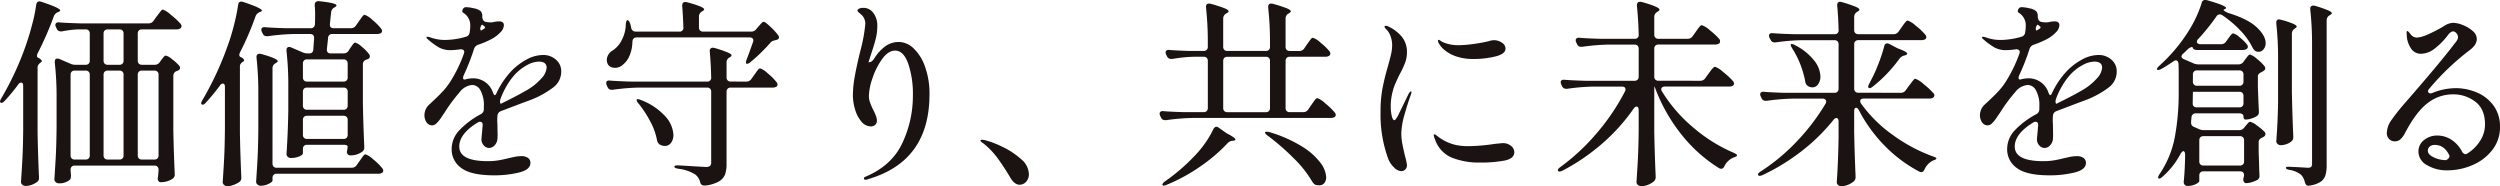 <svg xmlns="http://www.w3.org/2000/svg" width="712.728" height="53.067" viewBox="0 0 712.728 53.067">
  <path id="mv_tlt" d="M9.006-23.883q0-1.026-.57-1.026a1.091,1.091,0,0,0-.855.57,52.353,52.353,0,0,1-3.819,4.617q-.8.855-1.2.513a.493.493,0,0,1-.171-.342,2.51,2.51,0,0,1,.4-.912A85.076,85.076,0,0,0,9.975-36.138q.855-2.508,1.653-5.586a43.1,43.1,0,0,0,1.083-5.358q.171-.969.912-.969a3.427,3.427,0,0,1,.57.114q5.358,1.767,5.358,2.451,0,.228-.513.456l-.171.057a2.082,2.082,0,0,0-1.14,1.2,90.3,90.3,0,0,1-4.56,10.431,1.837,1.837,0,0,0-.228.8.589.589,0,0,0,.342.57,2.355,2.355,0,0,1,.912.656.353.353,0,0,1-.114.6q-.969.741-.969,1.368v18.867q.114,6.213.4,12.54V2.28a1.325,1.325,0,0,1-.627,1.2,6.041,6.041,0,0,1-1.482.77,4.791,4.791,0,0,1-1.653.313,1.438,1.438,0,0,1-.969-.342,1.025,1.025,0,0,1-.4-.8q.228-3.363.4-6.526T9.006-11.4Zm35.739-17.9a1.638,1.638,0,0,0,1.425-.741l.855-1.2q.228-.285.656-.855t.684-.855a.7.7,0,0,1,.484-.285,7.344,7.344,0,0,1,2.28,1.511,19.953,19.953,0,0,1,2.736,2.536,1.255,1.255,0,0,1,.285.684.815.815,0,0,1-.342.627,1.724,1.724,0,0,1-1.026.285H42.864a1.2,1.2,0,0,0-.883.313,1.2,1.2,0,0,0-.314.883v7.7a1.2,1.2,0,0,0,.314.883,1.2,1.2,0,0,0,.883.313h3.591a1.691,1.691,0,0,0,1.482-.741l.4-.57q.171-.228.6-.769T49.7-32.6a4.418,4.418,0,0,1,1.71,1,13.749,13.749,0,0,1,2.052,1.852,1.233,1.233,0,0,1,.285.627.843.843,0,0,1-.513.741l-.4.171a1.4,1.4,0,0,0-1.026,1.368v15.39q.114,6.213.4,12.54v.228a1.325,1.325,0,0,1-.627,1.2,5.911,5.911,0,0,1-3.306.969h-.228q-.684-.171-.684-1.14a3.118,3.118,0,0,0,.114-.684q0-.171.114-1.311v-.4a1.2,1.2,0,0,0-.313-.884,1.2,1.2,0,0,0-.884-.313H23.712a1.2,1.2,0,0,0-.883.313,1.2,1.2,0,0,0-.313.884V.057q.114,1.482.114,1.368a3.841,3.841,0,0,1-.086.94,1.037,1.037,0,0,1-.371.542,4.6,4.6,0,0,1-2.964.912,1.362,1.362,0,0,1-.912-.342,1.025,1.025,0,0,1-.4-.8q.228-3.363.4-6.526t.228-8.293v-8.436a88.228,88.228,0,0,0-.513-10.032v-.228q0-.912.741-.912a1.269,1.269,0,0,1,.57.114l3.192,1.368a3.408,3.408,0,0,0,1.425.285h2.85a1.2,1.2,0,0,0,.884-.313,1.2,1.2,0,0,0,.313-.883v-7.7a1.2,1.2,0,0,0-.313-.883,1.2,1.2,0,0,0-.884-.313H24.738a29.124,29.124,0,0,0-4.674.57h-.342a1.171,1.171,0,0,1-1.14-.741l-.228-.456a1.419,1.419,0,0,1-.171-.627.682.682,0,0,1,.285-.6,1.147,1.147,0,0,1,.8-.142q2.052.171,5.928.285ZM37.62-38.874a1.2,1.2,0,0,0-.314-.883,1.2,1.2,0,0,0-.883-.313H33.117a1.2,1.2,0,0,0-.883.313,1.2,1.2,0,0,0-.314.883v7.7a1.2,1.2,0,0,0,.314.883,1.2,1.2,0,0,0,.883.313h3.306a1.2,1.2,0,0,0,.883-.313,1.2,1.2,0,0,0,.314-.883ZM27.987-27.132a1.2,1.2,0,0,0-.313-.883,1.2,1.2,0,0,0-.884-.314H23.712a1.2,1.2,0,0,0-.883.314,1.2,1.2,0,0,0-.313.883V-4.161a1.2,1.2,0,0,0,.313.883,1.2,1.2,0,0,0,.883.314H26.79a1.2,1.2,0,0,0,.884-.314,1.2,1.2,0,0,0,.313-.883ZM36.423-2.964a1.2,1.2,0,0,0,.883-.314,1.2,1.2,0,0,0,.314-.883V-27.132a1.2,1.2,0,0,0-.314-.883,1.2,1.2,0,0,0-.883-.314H33.117a1.2,1.2,0,0,0-.883.314,1.2,1.2,0,0,0-.314.883V-4.161a1.2,1.2,0,0,0,.314.883,1.2,1.2,0,0,0,.883.314Zm6.441-25.365a1.2,1.2,0,0,0-.883.314,1.2,1.2,0,0,0-.314.883V-4.161a1.2,1.2,0,0,0,.314.883,1.2,1.2,0,0,0,.883.314H46.4a1.2,1.2,0,0,0,.884-.314,1.2,1.2,0,0,0,.313-.883V-27.132a1.2,1.2,0,0,0-.313-.883,1.2,1.2,0,0,0-.884-.314ZM66.519-23.6q0-1.026-.57-1.026a1.091,1.091,0,0,0-.855.57,60.38,60.38,0,0,1-3.99,4.845q-.741.855-1.2.513a.493.493,0,0,1-.171-.342,2.51,2.51,0,0,1,.4-.912,90.8,90.8,0,0,0,7.41-16.131q.855-2.394,1.625-5.472a54.909,54.909,0,0,0,1.111-5.472q.114-.969.912-.969a3.428,3.428,0,0,1,.57.114q5.3,1.767,5.3,2.451,0,.171-.513.4l-.171.057a2.082,2.082,0,0,0-1.14,1.2,82.524,82.524,0,0,1-4.389,10.2,1.837,1.837,0,0,0-.228.8.589.589,0,0,0,.342.57,2.354,2.354,0,0,1,.912.655.353.353,0,0,1-.114.6q-.969.684-.969,1.311v19.152q.114,6.27.4,12.483v.228a1.378,1.378,0,0,1-.627,1.254,7.818,7.818,0,0,1-1.6.8,5.02,5.02,0,0,1-1.767.342,1.362,1.362,0,0,1-.912-.342,1.025,1.025,0,0,1-.4-.8q.228-3.363.4-6.526t.228-8.294Zm33.858-9.633a1.608,1.608,0,0,0,1.425-.8l.456-.741q.228-.285.456-.627a5.475,5.475,0,0,1,.484-.627.7.7,0,0,1,.484-.285,4.87,4.87,0,0,1,1.824,1.168A11.547,11.547,0,0,1,107.616-33a.981.981,0,0,1,.228.627.843.843,0,0,1-.513.741l-.4.171a1.322,1.322,0,0,0-1.083,1.311v11q.114,6.213.4,12.54v.228a1.325,1.325,0,0,1-.627,1.2,5.445,5.445,0,0,1-3.363,1.026.925.925,0,0,1-.8-.4,1.344,1.344,0,0,1-.171-.57,1.876,1.876,0,0,1,.114-.57l.114-.969q0-.228-.313-.37a2.193,2.193,0,0,0-.883-.143H89.946a1.2,1.2,0,0,0-.883.314,1.2,1.2,0,0,0-.313.884v1.254q0,.4-1,.855a5.959,5.959,0,0,1-2.479.456,1.16,1.16,0,0,1-.855-.342,1.094,1.094,0,0,1-.342-.8q.4-5.7.513-12.483v-6.84a88.227,88.227,0,0,0-.513-10.032v-.228q0-.912.741-.912a1.269,1.269,0,0,1,.57.114l3.306,1.425a3.408,3.408,0,0,0,1.425.285h.4a1.065,1.065,0,0,0,1.2-1.14l.228-3.135v-.114q0-1.14-1.2-1.14H86.3a61.4,61.4,0,0,0-7.524.627h-.342a1.171,1.171,0,0,1-1.14-.741l-.228-.456a1.518,1.518,0,0,1-.171-.684.628.628,0,0,1,.285-.542,1.147,1.147,0,0,1,.8-.142q1.938.171,5.871.285h7.068a1.128,1.128,0,0,0,1.254-1.14q.057-.855.057-2.565a23.82,23.82,0,0,0-.114-2.793v-.114q0-1.2,1.311-1.083,4.9.513,4.9,1.2,0,.228-.456.513l-.228.114a1.747,1.747,0,0,0-.855,1.425l-.342,3.192v.285q0,.969,1.083.969h4.9a1.638,1.638,0,0,0,1.425-.741l.8-1.14q.171-.228.57-.8a9.428,9.428,0,0,1,.656-.855.7.7,0,0,1,.484-.285,6.09,6.09,0,0,1,2.195,1.454,14.991,14.991,0,0,1,2.479,2.479,1.255,1.255,0,0,1,.285.684.821.821,0,0,1-.285.57,2.114,2.114,0,0,1-1.14.285H97.185a1.128,1.128,0,0,0-1.254,1.14l-.342,3.135v.228q0,1.026,1.083,1.026Zm2.28,32.6a1.638,1.638,0,0,0,1.425-.741l.8-1.14q.171-.228.57-.8a9.427,9.427,0,0,1,.656-.855.7.7,0,0,1,.484-.285,6.394,6.394,0,0,1,2.252,1.482,14.962,14.962,0,0,1,2.536,2.508,1.255,1.255,0,0,1,.285.684.821.821,0,0,1-.285.57,2.114,2.114,0,0,1-1.14.285H81.282A1.2,1.2,0,0,0,80.4,1.4a1.2,1.2,0,0,0-.313.883v.741q0,.4-1.111.941a4.982,4.982,0,0,1-2.195.542,1.438,1.438,0,0,1-.969-.342,1.025,1.025,0,0,1-.4-.8q.228-3.363.4-6.526t.228-8.294V-21.774a90.927,90.927,0,0,0-.513-10.2V-32.2a.806.806,0,0,1,.912-.912,1.483,1.483,0,0,1,.456.057q4.674,1.311,4.674,2.052,0,.228-.513.513l-.171.114a1.526,1.526,0,0,0-.8,1.425V-1.824a1.2,1.2,0,0,0,.313.884,1.2,1.2,0,0,0,.883.314ZM100.32-25.194a1.2,1.2,0,0,0,.883-.313,1.2,1.2,0,0,0,.313-.884v-3.933a1.2,1.2,0,0,0-.313-.884,1.2,1.2,0,0,0-.883-.313H89.946a1.2,1.2,0,0,0-.883.313,1.2,1.2,0,0,0-.313.884v3.933a1.2,1.2,0,0,0,.313.884,1.2,1.2,0,0,0,.883.313Zm1.2,2.907a1.2,1.2,0,0,0-.313-.883,1.2,1.2,0,0,0-.883-.313H89.946a1.2,1.2,0,0,0-.883.313,1.2,1.2,0,0,0-.313.883v3.933a1.2,1.2,0,0,0,.313.884,1.2,1.2,0,0,0,.883.313H100.32a1.2,1.2,0,0,0,.883-.313,1.2,1.2,0,0,0,.313-.884Zm-11.571,6.84a1.2,1.2,0,0,0-.883.313,1.2,1.2,0,0,0-.313.884v4.218a1.2,1.2,0,0,0,.313.883,1.2,1.2,0,0,0,.883.314H100.32a1.2,1.2,0,0,0,.883-.314,1.2,1.2,0,0,0,.313-.883V-14.25a1.2,1.2,0,0,0-.313-.884,1.2,1.2,0,0,0-.883-.313Zm67.317-17.328a5.368,5.368,0,0,1,3.591,1.311,4.279,4.279,0,0,1,1.539,3.42,5.624,5.624,0,0,1-2.366,4.589,26.556,26.556,0,0,1-6.242,3.448l-2.622.969q-6.441,2.451-5.985,2.28a1.461,1.461,0,0,0-.969,1.368,13.2,13.2,0,0,0,0,2.451q0,.513.029,2.052a18.279,18.279,0,0,1-.029,1.995,2.916,2.916,0,0,1-.769,1.824,2.133,2.133,0,0,1-1.625.8,1.97,1.97,0,0,1-1.51-.741,2.5,2.5,0,0,1-.656-1.71q0-.228.228-2.622a12.135,12.135,0,0,1,.114-1.254v-.228q0-.912-.741-.912a1.061,1.061,0,0,0-.684.228q-5.244,3.192-5.244,6.84,0,4.161,8.151,4.161a17.919,17.919,0,0,0,2.992-.228q1.34-.228,2.936-.627.285-.057,1.425-.313a9.877,9.877,0,0,1,2.166-.257,3.179,3.179,0,0,1,1.938.513A1.681,1.681,0,0,1,153.615-2q0,1.938-3.277,2.736a29.7,29.7,0,0,1-7.039.8q-6.612,0-9.377-2.081a6.447,6.447,0,0,1-2.764-5.387,7.79,7.79,0,0,1,2.166-5.358,24.016,24.016,0,0,1,6.156-4.617,1.546,1.546,0,0,0,.855-1.368v-.855a8.66,8.66,0,0,0-.969-4.56,2.738,2.738,0,0,0-2.28-1.539,4.993,4.993,0,0,0-3.62,2.024,47.221,47.221,0,0,0-3.848,5.1l-.627.969q-.171.228-.855,1.254a8.646,8.646,0,0,1-1.311,1.6,1.8,1.8,0,0,1-1.14.57A1.935,1.935,0,0,1,124-13.566a3.587,3.587,0,0,1-.6-2.109A4.122,4.122,0,0,1,124.83-18.7l.855-.8q1.6-1.482,2.764-2.708a20.35,20.35,0,0,0,2.195-2.764,39.619,39.619,0,0,0,3.99-8.151,1.809,1.809,0,0,0,.114-.513.662.662,0,0,0-.314-.6,1.38,1.38,0,0,0-.883-.142,24.109,24.109,0,0,1-2.679.228,6.81,6.81,0,0,1-3.334-.77,19.771,19.771,0,0,1-3.334-2.479.625.625,0,0,1-.228-.4q0-.171.285-.171a3.319,3.319,0,0,1,.8.171,12.169,12.169,0,0,0,4.161.741,21.842,21.842,0,0,0,5.985-.912,1.4,1.4,0,0,0,1.083-1.254,11.234,11.234,0,0,0,.171-1.824,4.15,4.15,0,0,0-1.824-3.648q-.456-.285-.456-.57a1.426,1.426,0,0,1,.342-.826,1.024,1.024,0,0,1,.8-.313,10.6,10.6,0,0,1,2.252.342,3.8,3.8,0,0,1,1.91.855,2.127,2.127,0,0,1,.4,1.425v.114a1.95,1.95,0,0,0,.2.826,1.132,1.132,0,0,0,.656.6,6.571,6.571,0,0,0,1.482.171,4,4,0,0,0,1.254-.171,7.4,7.4,0,0,1,1.2-.114q1.368,0,1.368,1.083a3.018,3.018,0,0,1-.94,1.995,10.1,10.1,0,0,1-2.423,1.881,26.028,26.028,0,0,1-3.99,1.71,1.881,1.881,0,0,0-1.14,1.14,65.592,65.592,0,0,1-2.964,7.581,1.892,1.892,0,0,0-.171.741.4.4,0,0,0,.456.456l.456-.114a7.826,7.826,0,0,1,1.539-.228,5.945,5.945,0,0,1,6.1,4.161q.285.627.456.627.285,0,.513-.57a23.923,23.923,0,0,1,4.218-6.27,17.364,17.364,0,0,1,4.189-3.22A9.981,9.981,0,0,1,157.263-32.775Zm-17.442-8.607q-.228,0-.513.912,0,.855.342.684l.627-.4q.4-.228.4-.456t-.456-.513l-.285-.228Zm12.654,18.7a16.763,16.763,0,0,0,4.189-3.334,5.143,5.143,0,0,0,1.567-3.106q0-1.767-2.223-1.767a7.341,7.341,0,0,0-3.363,1,13.562,13.562,0,0,0-3.534,2.765,18.809,18.809,0,0,0-2.195,3.021,22.254,22.254,0,0,0-1.738,3.591,2.637,2.637,0,0,0-.228,1.083.81.81,0,0,0,.114.456q.114.171.228.057l1.254-.627Q150.138-21.318,152.475-22.686Zm64.011-16.758a1.74,1.74,0,0,0,1.482-.684l.57-.684q.228-.228.741-.826t.855-.6q.4,0,1.852,1.368a18.954,18.954,0,0,1,2.252,2.451.981.981,0,0,1,.228.627q0,.513-.627.684l-.4.114a4.3,4.3,0,0,0-.827.257,1.728,1.728,0,0,0-.6.485,49.767,49.767,0,0,1-5.7,5.529,1.507,1.507,0,0,1-.969.456q-.285,0-.285-.342a2.391,2.391,0,0,1,.228-.969q.684-1.767,1.767-4.845a1.809,1.809,0,0,0,.114-.513.759.759,0,0,0-.285-.627,1.247,1.247,0,0,0-.8-.228H183.882q-1.083,0-1.2,1.254a10.283,10.283,0,0,1-.826,3.99,6.4,6.4,0,0,1-1.91,2.565,3.2,3.2,0,0,1-2.28.855,2.5,2.5,0,0,1-1.311-.342,1.825,1.825,0,0,1-.8-.969,3.068,3.068,0,0,1-.171-.969,3.234,3.234,0,0,1,1.71-2.679,7.422,7.422,0,0,0,2.565-2.964,9.79,9.79,0,0,0,1.14-4.389q.114-1.254.456-1.254.456,0,.8.969a9.943,9.943,0,0,1,.285,1.2,1.269,1.269,0,0,0,1.311,1.083h12.369a1.058,1.058,0,0,0,1.2-1.2q-.114-3.477-.342-6.1v-.114q0-1.026.912-1.026a1.483,1.483,0,0,1,.456.057q4.9,1.311,4.9,2.052,0,.228-.513.513l-.171.114a1.608,1.608,0,0,0-.8,1.425v3.078a1.2,1.2,0,0,0,.313.883,1.2,1.2,0,0,0,.884.313Zm-1.311,14.25a1.638,1.638,0,0,0,1.425-.741l.8-1.14q.228-.285.6-.826a5.842,5.842,0,0,1,.627-.8.72.72,0,0,1,.484-.257A6.09,6.09,0,0,1,221.3-27.5a14.991,14.991,0,0,1,2.48,2.479,1.255,1.255,0,0,1,.285.684.821.821,0,0,1-.285.57,2,2,0,0,1-1.083.285h-11.97a1.2,1.2,0,0,0-.883.313,1.2,1.2,0,0,0-.314.883v20.52a9.044,9.044,0,0,1-.428,3.049,4,4,0,0,1-1.767,2,10.125,10.125,0,0,1-3.9,1.168h-.285a1.146,1.146,0,0,1-1.14-.969,4.117,4.117,0,0,0-1.368-2.166,11.565,11.565,0,0,0-4.845-1.653q-1.14-.171-1.14-.627,0-.342.912-.342.4,0,4.959.285l3.078.171a1.9,1.9,0,0,0,1.2-.285,1.281,1.281,0,0,0,.342-1.026V-22.287a1.2,1.2,0,0,0-.314-.883,1.2,1.2,0,0,0-.883-.313H184.623a61.4,61.4,0,0,0-7.524.627h-.342a1.171,1.171,0,0,1-1.14-.741l-.228-.513a1.518,1.518,0,0,1-.171-.684q0-.8,1.083-.684,1.938.171,5.928.285h21.717a1.058,1.058,0,0,0,1.2-1.2q-.114-4.389-.4-7.3v-.228a.806.806,0,0,1,.912-.912,1.483,1.483,0,0,1,.456.057,34.732,34.732,0,0,1,3.762,1.283q1.083.485,1.083.826,0,.228-.456.513l-.171.114a1.526,1.526,0,0,0-.8,1.425v4.218a1.2,1.2,0,0,0,.314.884,1.2,1.2,0,0,0,.883.313Zm-30.723,6.27a1.757,1.757,0,0,1-.57-1.026q0-.228.342-.228a1.922,1.922,0,0,1,.855.228,17.8,17.8,0,0,1,7.04,4.731,8.354,8.354,0,0,1,2.251,5.187,3.666,3.666,0,0,1-.684,2.308,2.135,2.135,0,0,1-1.767.884,3.006,3.006,0,0,1-1.425-.4,1.87,1.87,0,0,1-.8-1.311,18.543,18.543,0,0,0-1.91-5.273A31.457,31.457,0,0,0,184.452-18.924ZM258.723-36.48a6.12,6.12,0,0,1,4.1,1.8,13.028,13.028,0,0,1,3.277,5.215,22.5,22.5,0,0,1,1.283,7.923q0,18.981-17.328,24.111a2.29,2.29,0,0,1-.912.228q-.456,0-.456-.4a.481.481,0,0,1,.285-.4q7.581-3.135,10.631-9.576a31.574,31.574,0,0,0,3.049-13.68,26.818,26.818,0,0,0-1.34-9.063q-1.34-3.7-3.733-3.7-1.938,0-3.648,2.337a20.075,20.075,0,0,0-2.764,5.443,16.734,16.734,0,0,0-1.055,5.159,5.549,5.549,0,0,0,.342,1.91,19.988,19.988,0,0,0,.912,2.08q.4.8.713,1.6a3.959,3.959,0,0,1,.313,1.425,1.568,1.568,0,0,1-.484,1.2,1.644,1.644,0,0,1-1.169.456,3.533,3.533,0,0,1-2.764-1.368,9.417,9.417,0,0,1-1.8-3.449,14.082,14.082,0,0,1-.627-4.076,31.138,31.138,0,0,1,.57-5.557q.57-3.107,1.6-7.267a44.5,44.5,0,0,0,1.368-7.467,3.435,3.435,0,0,0-.912-2.451,11.161,11.161,0,0,0-.855-.769q-.456-.371-.456-.656t.456-.513a2.687,2.687,0,0,1,1.2-.228,3.441,3.441,0,0,1,2.878,1.482A5.907,5.907,0,0,1,252.51-41.1a15.218,15.218,0,0,1-.427,3.591q-.428,1.767-1.283,4.275l-.8,2.508q.912.114,1.653-1.083a12.654,12.654,0,0,1,3.163-3.477A6.559,6.559,0,0,1,258.723-36.48ZM290.415,2.166q-1.938-3.249-3.62-5.529a22.215,22.215,0,0,0-3.848-4.047q-.228-.171-.627-.456t-.4-.456q0-.285.456-.285a4.079,4.079,0,0,1,1.026.171,26.027,26.027,0,0,1,4.845,1.881,22.011,22.011,0,0,1,5.215,3.449,5.723,5.723,0,0,1,2.251,4.189,3.1,3.1,0,0,1-.826,2.337,2.545,2.545,0,0,1-1.8.8Q291.612,4.218,290.415,2.166Zm82.422-36.081a1.608,1.608,0,0,0,1.425-.8L375-35.8q.228-.285.6-.826a5.842,5.842,0,0,1,.627-.8.719.719,0,0,1,.484-.257,6.109,6.109,0,0,1,2.195,1.425,15.962,15.962,0,0,1,2.479,2.394,1.255,1.255,0,0,1,.285.684.815.815,0,0,1-.342.627,2,2,0,0,1-1.083.285H370.1a1.2,1.2,0,0,0-.883.313,1.2,1.2,0,0,0-.314.884v13.4a1.2,1.2,0,0,0,.314.884,1.2,1.2,0,0,0,.883.313h3.819a1.638,1.638,0,0,0,1.425-.741l.855-1.254q.285-.4.656-.941a5.843,5.843,0,0,1,.627-.8.719.719,0,0,1,.484-.257,6.686,6.686,0,0,1,2.309,1.539,18.274,18.274,0,0,1,2.651,2.565,1.255,1.255,0,0,1,.285.684.821.821,0,0,1-.285.57,2,2,0,0,1-1.083.285H342.4a61.4,61.4,0,0,0-7.524.627h-.342a1.171,1.171,0,0,1-1.14-.741l-.228-.456a1.518,1.518,0,0,1-.171-.684.628.628,0,0,1,.285-.542,1.147,1.147,0,0,1,.8-.142q1.938.171,5.871.285h5.586a1.2,1.2,0,0,0,.883-.313,1.2,1.2,0,0,0,.314-.884v-13.4a1.2,1.2,0,0,0-.314-.884,1.2,1.2,0,0,0-.883-.313H342.8a41.237,41.237,0,0,0-6.156.627H336.3a1.284,1.284,0,0,1-1.2-.741l-.228-.456a1.518,1.518,0,0,1-.171-.684.628.628,0,0,1,.285-.542,1.147,1.147,0,0,1,.8-.142q1.938.171,5.871.285h3.876a1.2,1.2,0,0,0,.883-.313,1.2,1.2,0,0,0,.314-.883v-.969a90.925,90.925,0,0,0-.513-10.2v-.228q0-.912.855-.912a1.483,1.483,0,0,1,.456.057,37.441,37.441,0,0,1,3.99,1.282q1.14.484,1.14.826,0,.285-.513.57l-.228.114a1.657,1.657,0,0,0-.8,1.482v7.98a1.2,1.2,0,0,0,.314.883,1.2,1.2,0,0,0,.883.313h10.944a1.2,1.2,0,0,0,.884-.313,1.2,1.2,0,0,0,.314-.883v-.969a90.925,90.925,0,0,0-.513-10.2v-.228q0-.912.855-.912a1.483,1.483,0,0,1,.456.057,37.445,37.445,0,0,1,3.99,1.282q1.14.484,1.14.826,0,.285-.456.57l-.228.114a1.657,1.657,0,0,0-.8,1.482v7.98a1.2,1.2,0,0,0,.314.883,1.2,1.2,0,0,0,.883.313Zm-8.379,2.85a1.2,1.2,0,0,0-.314-.884,1.2,1.2,0,0,0-.884-.313H352.317a1.2,1.2,0,0,0-.883.313,1.2,1.2,0,0,0-.314.884v13.4a1.2,1.2,0,0,0,.314.884,1.2,1.2,0,0,0,.883.313h10.944a1.2,1.2,0,0,0,.884-.313,1.2,1.2,0,0,0,.314-.884ZM348.27-11.571q.4-.741.912-.741a1.255,1.255,0,0,1,.684.285l2.28,1.6Q354.6-9.177,354.6-8.664q0,.228-.627.342H353.8a2.208,2.208,0,0,0-1.425.684,46.256,46.256,0,0,1-7.7,6.584,49.711,49.711,0,0,1-9.633,5.272q-1.083.456-1.254.057V4.161q0-.342.741-.912a53.667,53.667,0,0,0,8.037-6.84,30.964,30.964,0,0,0,3.277-3.876A24.837,24.837,0,0,0,348.27-11.571Zm15.561,1.824q-.8-.627-.8-.912,0-.228.456-.228a2.739,2.739,0,0,1,.855.114,38.2,38.2,0,0,1,9.263,4.1,18.8,18.8,0,0,1,5.244,4.646,7.407,7.407,0,0,1,1.624,4.075,2.529,2.529,0,0,1-.541,1.71,1.823,1.823,0,0,1-1.454.627,6.994,6.994,0,0,1-.912-.114,1.217,1.217,0,0,1-.6-.342q-.2-.228-.484-.627a31.526,31.526,0,0,0-5.329-6.7A65.048,65.048,0,0,0,363.831-9.747ZM401.85.342a3.067,3.067,0,0,1-2-1.026A6.942,6.942,0,0,1,398.2-3.078a36.743,36.743,0,0,1-2.223-13.566,35.372,35.372,0,0,1,.57-6.7q.57-2.936,1.539-6.242.627-2.223.912-3.506a11.666,11.666,0,0,0,.285-2.536,7.321,7.321,0,0,0-.428-2.423,5.11,5.11,0,0,0-1.168-1.966q-.114-.114-.342-.371a.753.753,0,0,1-.228-.484q0-.228.342-.228a2.208,2.208,0,0,1,.912.285,11.151,11.151,0,0,1,3.705,2.879A6.919,6.919,0,0,1,403.5-33.4a8.214,8.214,0,0,1-.513,2.793,24.244,24.244,0,0,1-1.539,3.306q-.57,1.14-1.14,2.422a14.907,14.907,0,0,0-.855,2.423,16.336,16.336,0,0,0-.57,4.389,11.688,11.688,0,0,0,.285,2.651q.285,1.226.741,1.226.228,0,.542-.484t.427-.655l3.135-6.441q.4-.627.627-.627.171,0,.171.228l-.171.684q-.855,2.28-1.8,5.615a21.014,21.014,0,0,0-.941,5.443,15.662,15.662,0,0,0,.285,2.964q.285,1.482.8,3.648a14.128,14.128,0,0,1,.513,2.394,1.714,1.714,0,0,1-.484,1.311A1.644,1.644,0,0,1,401.85.342Zm20.691-31.977a14.857,14.857,0,0,1-5.016-.741,10.284,10.284,0,0,1-3.135-1.682,6.6,6.6,0,0,1-1.824-2.08,1.775,1.775,0,0,1-.228-.741q0-.228.171-.228a1.777,1.777,0,0,1,.57.285q.456.285.8.456a11.438,11.438,0,0,0,4.389.8,32.893,32.893,0,0,0,4.161-.342,40.433,40.433,0,0,0,4.389-.8,4.689,4.689,0,0,1,1.425-.285,4,4,0,0,1,2.337.713A2.037,2.037,0,0,1,431.6-34.6q0,1.539-2.907,2.251A25.785,25.785,0,0,1,422.541-31.635Zm1.767,29.526a20.688,20.688,0,0,1-8.008-1.4,8.558,8.558,0,0,1-4.76-5.1,4.422,4.422,0,0,1-.4-1.311.2.2,0,0,1,.228-.228.836.836,0,0,1,.456.228q.285.228.456.342a12.862,12.862,0,0,0,5.13,2.451,16.882,16.882,0,0,0,3.876.342,52.633,52.633,0,0,0,7.125-.627q2.166-.228,2.337-.228a3.59,3.59,0,0,1,2.451.8,2.326,2.326,0,0,1,.912,1.767q0,1.824-2.764,2.394A35.844,35.844,0,0,1,424.308-2.109Zm62.814-23.313a1.638,1.638,0,0,0,1.425-.741l.912-1.254q.285-.4.627-.855a7.441,7.441,0,0,1,.684-.8.934.934,0,0,1,.57-.342,7.024,7.024,0,0,1,2.366,1.539,20.428,20.428,0,0,1,2.764,2.565,1.255,1.255,0,0,1,.285.684.821.821,0,0,1-.285.57,2,2,0,0,1-1.083.285H477.033a1.265,1.265,0,0,0-.741.2.628.628,0,0,0-.285.542,1.061,1.061,0,0,0,.228.684A42.256,42.256,0,0,0,485.241-12a44.325,44.325,0,0,0,11.4,7.1q.969.456.969.684a.4.4,0,0,1-.2.314,1.85,1.85,0,0,1-.427.228q-.228.085-.4.142a5,5,0,0,0-2.565,2.451q-.342.741-.912.741a1.419,1.419,0,0,1-.627-.171,41.746,41.746,0,0,1-10.431-9.234A48.591,48.591,0,0,1,474.468-22.8a9.67,9.67,0,0,0-.4-.969h-.057V-10.83q.114,6.156.4,12.6v.285a1.547,1.547,0,0,1-.456,1.14,5.779,5.779,0,0,1-1.624,1,4.845,4.845,0,0,1-1.91.428,1.635,1.635,0,0,1-1.055-.342,1,1,0,0,1-.427-.8q.228-3.363.4-6.526t.228-8.294v-5.7q0-1.026-.627-1.026-.4,0-.8.57a53.906,53.906,0,0,1-8.835,9.861,58.706,58.706,0,0,1-11.4,7.809q-1.083.513-1.311.114a.33.33,0,0,1-.057-.228q0-.4.741-.912A59.855,59.855,0,0,0,457.71-10.6a61.908,61.908,0,0,0,7.923-11.742,1.419,1.419,0,0,0,.171-.627q0-.8-1.083-.8h-7.98a61.4,61.4,0,0,0-7.524.627h-.342a1.171,1.171,0,0,1-1.14-.741l-.228-.456a1.518,1.518,0,0,1-.171-.684.628.628,0,0,1,.285-.542,1.147,1.147,0,0,1,.8-.142q1.938.171,5.871.285h14.079a1.2,1.2,0,0,0,.884-.313,1.2,1.2,0,0,0,.313-.883v-7.923a1.2,1.2,0,0,0-.313-.883,1.2,1.2,0,0,0-.884-.313h-7.353a61.4,61.4,0,0,0-7.524.627h-.342a1.171,1.171,0,0,1-1.14-.741l-.228-.456a1.518,1.518,0,0,1-.171-.684.628.628,0,0,1,.285-.542,1.147,1.147,0,0,1,.8-.143q1.938.171,5.871.285h9.8a1.058,1.058,0,0,0,1.2-1.2q-.114-4.617-.513-8.208v-.114q0-1.026.912-1.026a1.483,1.483,0,0,1,.456.057,30.252,30.252,0,0,1,3.962,1.311q1.111.513,1.111.855,0,.285-.513.57l-.171.114a1.608,1.608,0,0,0-.8,1.425v5.016a1.2,1.2,0,0,0,.314.884,1.2,1.2,0,0,0,.883.313h8.322a1.638,1.638,0,0,0,1.425-.741l.855-1.2q.228-.342.627-.884a7.369,7.369,0,0,1,.656-.8.719.719,0,0,1,.484-.256,6.581,6.581,0,0,1,2.28,1.453,19.021,19.021,0,0,1,2.679,2.479,1.061,1.061,0,0,1,.228.684.759.759,0,0,1-.285.627,2.529,2.529,0,0,1-1.14.285H475.209a1.2,1.2,0,0,0-.883.313,1.2,1.2,0,0,0-.314.883v7.923a1.2,1.2,0,0,0,.314.883,1.2,1.2,0,0,0,.883.313ZM544.293-22a1.638,1.638,0,0,0,1.425-.741L546.63-24q.228-.285.656-.855t.684-.855a.7.7,0,0,1,.484-.285,7.023,7.023,0,0,1,2.365,1.539,20.426,20.426,0,0,1,2.765,2.565.872.872,0,0,1,.285.627.815.815,0,0,1-.342.627,1.724,1.724,0,0,1-1.026.285H533.8q-1.083,0-1.083.741a1.525,1.525,0,0,0,.285.741,38.53,38.53,0,0,0,9.006,8.892,46.129,46.129,0,0,0,11.4,6.1q1.026.342,1.026.57a.335.335,0,0,1-.171.285,1.955,1.955,0,0,1-.4.2q-.228.085-.4.143a5.139,5.139,0,0,0-2.394,2.508q-.342.8-.969.8a1.344,1.344,0,0,1-.57-.171,39.843,39.843,0,0,1-9.719-7.239,42.172,42.172,0,0,1-7.438-10.2q-.4-.741-.8-.741-.57,0-.57,1.026v5.871q.114,6.156.4,12.6v.285a1.547,1.547,0,0,1-.456,1.14,5.78,5.78,0,0,1-1.625,1,4.844,4.844,0,0,1-1.909.428,1.413,1.413,0,0,1-1-.342,1.055,1.055,0,0,1-.37-.8q.4-5.757.513-12.711v-4.56a1.4,1.4,0,0,0-.171-.769.525.525,0,0,0-.456-.257,1.219,1.219,0,0,0-.8.513,54.177,54.177,0,0,1-8.977,8.835,60.033,60.033,0,0,1-11.2,6.9q-1.083.456-1.311.057a.33.33,0,0,1-.057-.228q0-.342.8-.855a55.8,55.8,0,0,0,10.4-8.692,59.227,59.227,0,0,0,8.065-10.63,1.419,1.419,0,0,0,.171-.627.7.7,0,0,0-.285-.57,1.15,1.15,0,0,0-.741-.228h-8.379a61.4,61.4,0,0,0-7.524.627h-.342a1.171,1.171,0,0,1-1.14-.741l-.228-.456a1.518,1.518,0,0,1-.171-.684.628.628,0,0,1,.285-.542,1.147,1.147,0,0,1,.8-.142q1.938.171,5.871.285h14.193a1.2,1.2,0,0,0,.883-.313,1.2,1.2,0,0,0,.313-.883V-35.8a1.2,1.2,0,0,0-.313-.883,1.2,1.2,0,0,0-.883-.314h-9.177a61.4,61.4,0,0,0-7.524.627h-.342a1.171,1.171,0,0,1-1.14-.741l-.285-.513a1.518,1.518,0,0,1-.171-.684.628.628,0,0,1,.285-.542,1.147,1.147,0,0,1,.8-.142q1.938.171,5.871.285h11.685a1.058,1.058,0,0,0,1.2-1.2q-.114-4.275-.4-6.9v-.114q0-1.026.855-1.026l.513.114a36.5,36.5,0,0,1,3.848,1.282q1.112.485,1.112.826,0,.285-.513.57l-.171.114a1.608,1.608,0,0,0-.8,1.425V-39.9a1.194,1.194,0,0,0,.314.883,1.2,1.2,0,0,0,.883.313h10.032a1.638,1.638,0,0,0,1.425-.741l.855-1.2q.228-.342.627-.884a7.377,7.377,0,0,1,.655-.8.72.72,0,0,1,.484-.256,6.873,6.873,0,0,1,2.337,1.51,16.983,16.983,0,0,1,2.679,2.536,1.254,1.254,0,0,1,.285.684.821.821,0,0,1-.285.57,2.114,2.114,0,0,1-1.14.285H532.209a1.2,1.2,0,0,0-.883.314,1.194,1.194,0,0,0-.314.883v12.6a1.194,1.194,0,0,0,.314.883,1.2,1.2,0,0,0,.883.313Zm-4.731-13.224q.171-.855.855-.855a1.419,1.419,0,0,1,.627.171l2.394,1.254q2.679.969,2.679,1.482,0,.342-.684.513l-.228.057a2.441,2.441,0,0,0-1.311.912,39.926,39.926,0,0,1-7.581,7.923q-.855.684-1.2.342a.465.465,0,0,1-.114-.342,1.443,1.443,0,0,1,.228-.684l.4-.8a40.064,40.064,0,0,0,2.223-4.816A46.646,46.646,0,0,0,539.562-35.226Zm-26.22.57q-.627-1.026-.342-1.2a.33.33,0,0,1,.228-.057,2.277,2.277,0,0,1,.912.342,16.209,16.209,0,0,1,5.472,4.389,7.722,7.722,0,0,1,1.767,4.5,3.679,3.679,0,0,1-.655,2.252,1.96,1.96,0,0,1-1.625.884,2.406,2.406,0,0,1-1.311-.4,1.842,1.842,0,0,1-.741-1.311A26.743,26.743,0,0,0,513.342-34.656Zm87.381,1.881a5.368,5.368,0,0,1,3.591,1.311,4.279,4.279,0,0,1,1.539,3.42,5.624,5.624,0,0,1-2.365,4.589,26.557,26.557,0,0,1-6.242,3.448l-2.622.969q-6.441,2.451-5.985,2.28a1.461,1.461,0,0,0-.969,1.368,13.2,13.2,0,0,0,0,2.451q0,.513.029,2.052a18.279,18.279,0,0,1-.029,1.995,2.916,2.916,0,0,1-.77,1.824,2.133,2.133,0,0,1-1.625.8,1.97,1.97,0,0,1-1.51-.741,2.5,2.5,0,0,1-.655-1.71q0-.228.228-2.622a12.14,12.14,0,0,1,.114-1.254v-.228q0-.912-.741-.912a1.061,1.061,0,0,0-.684.228q-5.244,3.192-5.244,6.84,0,4.161,8.151,4.161a17.919,17.919,0,0,0,2.992-.228q1.34-.228,2.935-.627.285-.057,1.425-.313a9.876,9.876,0,0,1,2.166-.257,3.179,3.179,0,0,1,1.938.513A1.681,1.681,0,0,1,597.075-2q0,1.938-3.277,2.736a29.7,29.7,0,0,1-7.04.8q-6.612,0-9.376-2.081a6.447,6.447,0,0,1-2.765-5.387,7.79,7.79,0,0,1,2.166-5.358,24.017,24.017,0,0,1,6.156-4.617,1.546,1.546,0,0,0,.855-1.368v-.855a8.66,8.66,0,0,0-.969-4.56,2.738,2.738,0,0,0-2.28-1.539,4.993,4.993,0,0,0-3.62,2.024,47.217,47.217,0,0,0-3.848,5.1l-.627.969q-.171.228-.855,1.254a8.645,8.645,0,0,1-1.311,1.6,1.8,1.8,0,0,1-1.14.57,1.935,1.935,0,0,1-1.682-.855,3.587,3.587,0,0,1-.6-2.109A4.122,4.122,0,0,1,568.29-18.7l.855-.8q1.6-1.482,2.765-2.708a20.352,20.352,0,0,0,2.194-2.764,39.616,39.616,0,0,0,3.99-8.151,1.81,1.81,0,0,0,.114-.513.662.662,0,0,0-.313-.6,1.38,1.38,0,0,0-.883-.142,24.11,24.11,0,0,1-2.679.228,6.81,6.81,0,0,1-3.335-.77,19.772,19.772,0,0,1-3.334-2.479.625.625,0,0,1-.228-.4q0-.171.285-.171a3.319,3.319,0,0,1,.8.171,12.169,12.169,0,0,0,4.161.741,21.841,21.841,0,0,0,5.985-.912,1.4,1.4,0,0,0,1.083-1.254,11.233,11.233,0,0,0,.171-1.824,4.15,4.15,0,0,0-1.824-3.648q-.456-.285-.456-.57a1.426,1.426,0,0,1,.342-.826,1.024,1.024,0,0,1,.8-.313,10.6,10.6,0,0,1,2.252.342,3.8,3.8,0,0,1,1.909.855,2.127,2.127,0,0,1,.4,1.425v.114a1.95,1.95,0,0,0,.2.826,1.132,1.132,0,0,0,.655.6,6.572,6.572,0,0,0,1.482.171,4,4,0,0,0,1.254-.171,7.4,7.4,0,0,1,1.2-.114q1.368,0,1.368,1.083a3.018,3.018,0,0,1-.94,1.995,10.1,10.1,0,0,1-2.422,1.881,26.027,26.027,0,0,1-3.99,1.71,1.881,1.881,0,0,0-1.14,1.14,65.6,65.6,0,0,1-2.964,7.581,1.892,1.892,0,0,0-.171.741.4.4,0,0,0,.456.456l.456-.114a7.826,7.826,0,0,1,1.539-.228,5.945,5.945,0,0,1,6.1,4.161q.285.627.456.627.285,0,.513-.57a23.924,23.924,0,0,1,4.218-6.27,17.364,17.364,0,0,1,4.19-3.22A9.981,9.981,0,0,1,600.723-32.775Zm-17.442-8.607q-.228,0-.513.912,0,.855.342.684l.627-.4q.4-.228.4-.456t-.456-.513l-.285-.228Zm12.654,18.7a16.764,16.764,0,0,0,4.19-3.334,5.144,5.144,0,0,0,1.568-3.106q0-1.767-2.223-1.767a7.341,7.341,0,0,0-3.363,1,13.562,13.562,0,0,0-3.534,2.765,18.808,18.808,0,0,0-2.195,3.021,22.252,22.252,0,0,0-1.738,3.591,2.636,2.636,0,0,0-.228,1.083.81.81,0,0,0,.114.456q.114.171.228.057l1.254-.627Q593.6-21.318,595.935-22.686Zm47.994,8.949a5.208,5.208,0,0,1,1.852,1.026,14.761,14.761,0,0,1,2.252,1.881.981.981,0,0,1,.228.627.936.936,0,0,1-.513.741l-.4.228a2.256,2.256,0,0,0-.769.513,1.151,1.151,0,0,0-.257.8v2.85l.114,3.021q0,1.311.114,3.477V1.71a1.2,1.2,0,0,1-.627,1.14,8.589,8.589,0,0,1-1.539.627,5.456,5.456,0,0,1-1.6.285.74.74,0,0,1-.684-.4,1.344,1.344,0,0,1-.171-.57,3.119,3.119,0,0,1,.114-.684l.114-.57q0-1.14-1.2-1.14H630.591a1.2,1.2,0,0,0-.883.314,1.2,1.2,0,0,0-.313.884V3.135q0,.4-1,.912a5.246,5.246,0,0,1-2.423.513.919.919,0,0,1-.741-.342,1.209,1.209,0,0,1-.285-.8q.285-2.565.4-6.84v-.969A1.479,1.479,0,0,0,625.2-5.1q-.143-.257-.314-.256-.342,0-.8.684a22.616,22.616,0,0,1-5.187,6.612q-.855.741-1.14.456a.387.387,0,0,1-.114-.285,2.7,2.7,0,0,1,.456-.969A28.2,28.2,0,0,0,622.44-9.491a69.406,69.406,0,0,0,1.083-12.739v-4.959q0-2.052-.057-3.078-.114-.969-.741-.969a1.407,1.407,0,0,0-.8.342q-1.938,1.311-3.363,2.109-.912.456-1.2.171l-.057-.114q0-.342.741-1.026a45.872,45.872,0,0,0,7.638-8.835,34.531,34.531,0,0,0,2.536-4.389,32.071,32.071,0,0,0,1.852-4.617.951.951,0,0,1,1.026-.855,1.729,1.729,0,0,1,.513.057q5.415,1.539,5.415,2.223,0,.171-.513.4-.4.114.057.456a4.689,4.689,0,0,0,1.311.627q5.472,1.71,7.951,4.076t2.479,4.474a2.612,2.612,0,0,1-.6,1.738,1.782,1.782,0,0,1-1.4.713,5.005,5.005,0,0,1-.741-.114,2.551,2.551,0,0,1-1.026-1.14,19.23,19.23,0,0,0-3.363-4.731,30,30,0,0,0-5.244-4.446,1.51,1.51,0,0,0-.741-.228,1.031,1.031,0,0,0-.912.57,60.626,60.626,0,0,1-5.187,6.441,1.15,1.15,0,0,0-.4.8.581.581,0,0,0,.285.485,1.265,1.265,0,0,0,.741.2h5.871a1.638,1.638,0,0,0,1.425-.741l.57-.8q.171-.228.484-.655a5.825,5.825,0,0,1,.542-.656.657.657,0,0,1,.456-.228,4.511,4.511,0,0,1,1.852,1.14A11.808,11.808,0,0,1,642.96-35.8a1.254,1.254,0,0,1,.285.684.815.815,0,0,1-.342.627,2,2,0,0,1-1.083.285H628.767q-1.083,0-1.254-.684a.224.224,0,0,0-.228-.171,2.428,2.428,0,0,0-1.14.627l-1.311,1.254a1.077,1.077,0,0,0-.513.8q0,.513.684.8l2.622,1.14a3.511,3.511,0,0,0,1.482.342h11.4a1.691,1.691,0,0,0,1.482-.741l.456-.627q.228-.285.656-.855t.769-.57a5.189,5.189,0,0,1,1.881,1.168,12.753,12.753,0,0,1,2.223,2.138.981.981,0,0,1,.228.627.936.936,0,0,1-.513.741l-.57.342a2.257,2.257,0,0,0-.77.513,1.151,1.151,0,0,0-.256.8V-23.6q.171,4.674.285,6.84v.285a1.2,1.2,0,0,1-.627,1.14,6.451,6.451,0,0,1-1.539.684,5.457,5.457,0,0,1-1.6.285q-.627,0-.627-.912a.733.733,0,0,0-.314-.627,1.482,1.482,0,0,0-.883-.228H628.425a1.167,1.167,0,0,0-1.254,1.14l-.114,1.14v.342a1.213,1.213,0,0,0,.741,1.2l1.539.684a3.408,3.408,0,0,0,1.425.285h9.975a1.785,1.785,0,0,0,1.482-.741l.342-.456q.171-.171.6-.684T643.929-13.737Zm17.1-32.205a.806.806,0,0,1,.912-.912,1.483,1.483,0,0,1,.456.057,35.665,35.665,0,0,1,3.705,1.282q1.083.484,1.083.826,0,.228-.513.513l-.171.114a1.608,1.608,0,0,0-.8,1.425V-1.425a10.268,10.268,0,0,1-.342,2.936,3.536,3.536,0,0,1-1.368,1.852,7.486,7.486,0,0,1-3.135,1.083l-.342.057q-.741,0-1.026-1.026a4.683,4.683,0,0,0-1.026-2.052A6.936,6.936,0,0,0,655.215,0q-1.14-.171-1.14-.627,0-.285.855-.285.057,0,3.477.171l1.938.114a1.327,1.327,0,0,0,.94-.257,1.227,1.227,0,0,0,.256-.883V-35.511a90.933,90.933,0,0,0-.513-10.2ZM656.184-9.291a1.479,1.479,0,0,1-.456,1.083,4.331,4.331,0,0,1-1.425.826,4.938,4.938,0,0,1-1.71.314,1.258,1.258,0,0,1-.883-.342,1.055,1.055,0,0,1-.37-.8q.4-4.9.513-10.83v-12.54a90.932,90.932,0,0,0-.513-10.2v-.228q0-.912.8-.912a3.428,3.428,0,0,1,.57.114,24.388,24.388,0,0,1,3.477,1.14q.969.456.969.8,0,.228-.456.513l-.171.114a1.638,1.638,0,0,0-.741,1.425V-22.23q.114,6.156.4,12.6Zm-14.193-17.9a1.2,1.2,0,0,0-.314-.884,1.2,1.2,0,0,0-.883-.313H628.767a1.2,1.2,0,0,0-.883.313,1.2,1.2,0,0,0-.314.884v1.995a1.2,1.2,0,0,0,.314.884,1.2,1.2,0,0,0,.883.313h12.027a1.2,1.2,0,0,0,.883-.313,1.2,1.2,0,0,0,.314-.884Zm-14.421,4.9v.057l-.057,3.192v.114a1.024,1.024,0,0,0,.314.8,1.181,1.181,0,0,0,.826.285h12.141a1.2,1.2,0,0,0,.883-.314,1.194,1.194,0,0,0,.314-.883V-21.09a1.2,1.2,0,0,0-.314-.884,1.2,1.2,0,0,0-.883-.313H627.57Zm1.824,19.836a1.2,1.2,0,0,0,.313.883,1.2,1.2,0,0,0,.883.314h10.374a1.2,1.2,0,0,0,.883-.314,1.194,1.194,0,0,0,.314-.883V-8.436a1.194,1.194,0,0,0-.314-.884,1.2,1.2,0,0,0-.883-.314H630.591a1.2,1.2,0,0,0-.883.314,1.2,1.2,0,0,0-.313.884Zm73.017-20.862a15.543,15.543,0,0,1,6.1,1.226,11.23,11.23,0,0,1,4.76,3.733,9.98,9.98,0,0,1,1.852,6.1,10.42,10.42,0,0,1-2.166,6.526A13.992,13.992,0,0,1,707.313-1.4a17.983,17.983,0,0,1-7.239,1.51,10.91,10.91,0,0,1-5.757-1.482,4.417,4.417,0,0,1-2.451-3.876,4.073,4.073,0,0,1,1.568-3.249,5.879,5.879,0,0,1,3.9-1.311,7.218,7.218,0,0,1,3.933,1.2,8.668,8.668,0,0,1,3.021,3.363q.456.741.969.741a.981.981,0,0,0,.627-.228,11.567,11.567,0,0,0,3.591-3.591A8.592,8.592,0,0,0,710.847-13q0-4.332-2.736-6.441a10.245,10.245,0,0,0-6.441-2.109,11.588,11.588,0,0,0-6.7,2.137q-3.106,2.138-6.07,7.325-.228.4-.912,1.653a5.731,5.731,0,0,1-1.339,1.767,2.3,2.3,0,0,1-1.453.513,2.2,2.2,0,0,1-1.71-.684,2.359,2.359,0,0,1-.627-1.653,6.592,6.592,0,0,1,1.254-3.648,59.154,59.154,0,0,1,4.275-5.358q9.234-10.6,13.224-15.789.285-.4.712-.912a4.931,4.931,0,0,0,.627-.912,1.67,1.67,0,0,0,.2-.741,1.716,1.716,0,0,0-.456-1.111,1.248,1.248,0,0,0-.912-.542q-.684,0-1.482,1.026a19.6,19.6,0,0,1-3.762,3.847,6.53,6.53,0,0,1-3.933,1.511,3.35,3.35,0,0,1-2.65-1.226,7.157,7.157,0,0,1-1.4-3.733L688.5-39.1q0-.513.228-.513.171,0,.855.855a2.292,2.292,0,0,0,1.824,1.026,9.016,9.016,0,0,0,3.107-.883,39.529,39.529,0,0,0,4.589-2.365,5.033,5.033,0,0,1,2.679-.969,7.851,7.851,0,0,1,2.708.627,9.273,9.273,0,0,1,2.822,1.681,3.059,3.059,0,0,1,1.2,2.309q0,1.653-2.052,3.192a71.032,71.032,0,0,0-11.514,11,.985.985,0,0,0-.342.684.57.57,0,0,0,.2.456.8.8,0,0,0,.542.171A1.419,1.419,0,0,0,695.97-22,17.718,17.718,0,0,1,702.411-23.313Zm-2.622,20.52a2.227,2.227,0,0,0,.77-.655.754.754,0,0,0,.086-.77q-1.425-2.907-4.047-2.907a2.167,2.167,0,0,0-1.539.484,1.549,1.549,0,0,0-.513,1.168q0,1.083,1.681,1.881A8.207,8.207,0,0,0,699.789-2.793Z" transform="translate(-2.394 48.45)" fill="#1a1311"/>
</svg>
